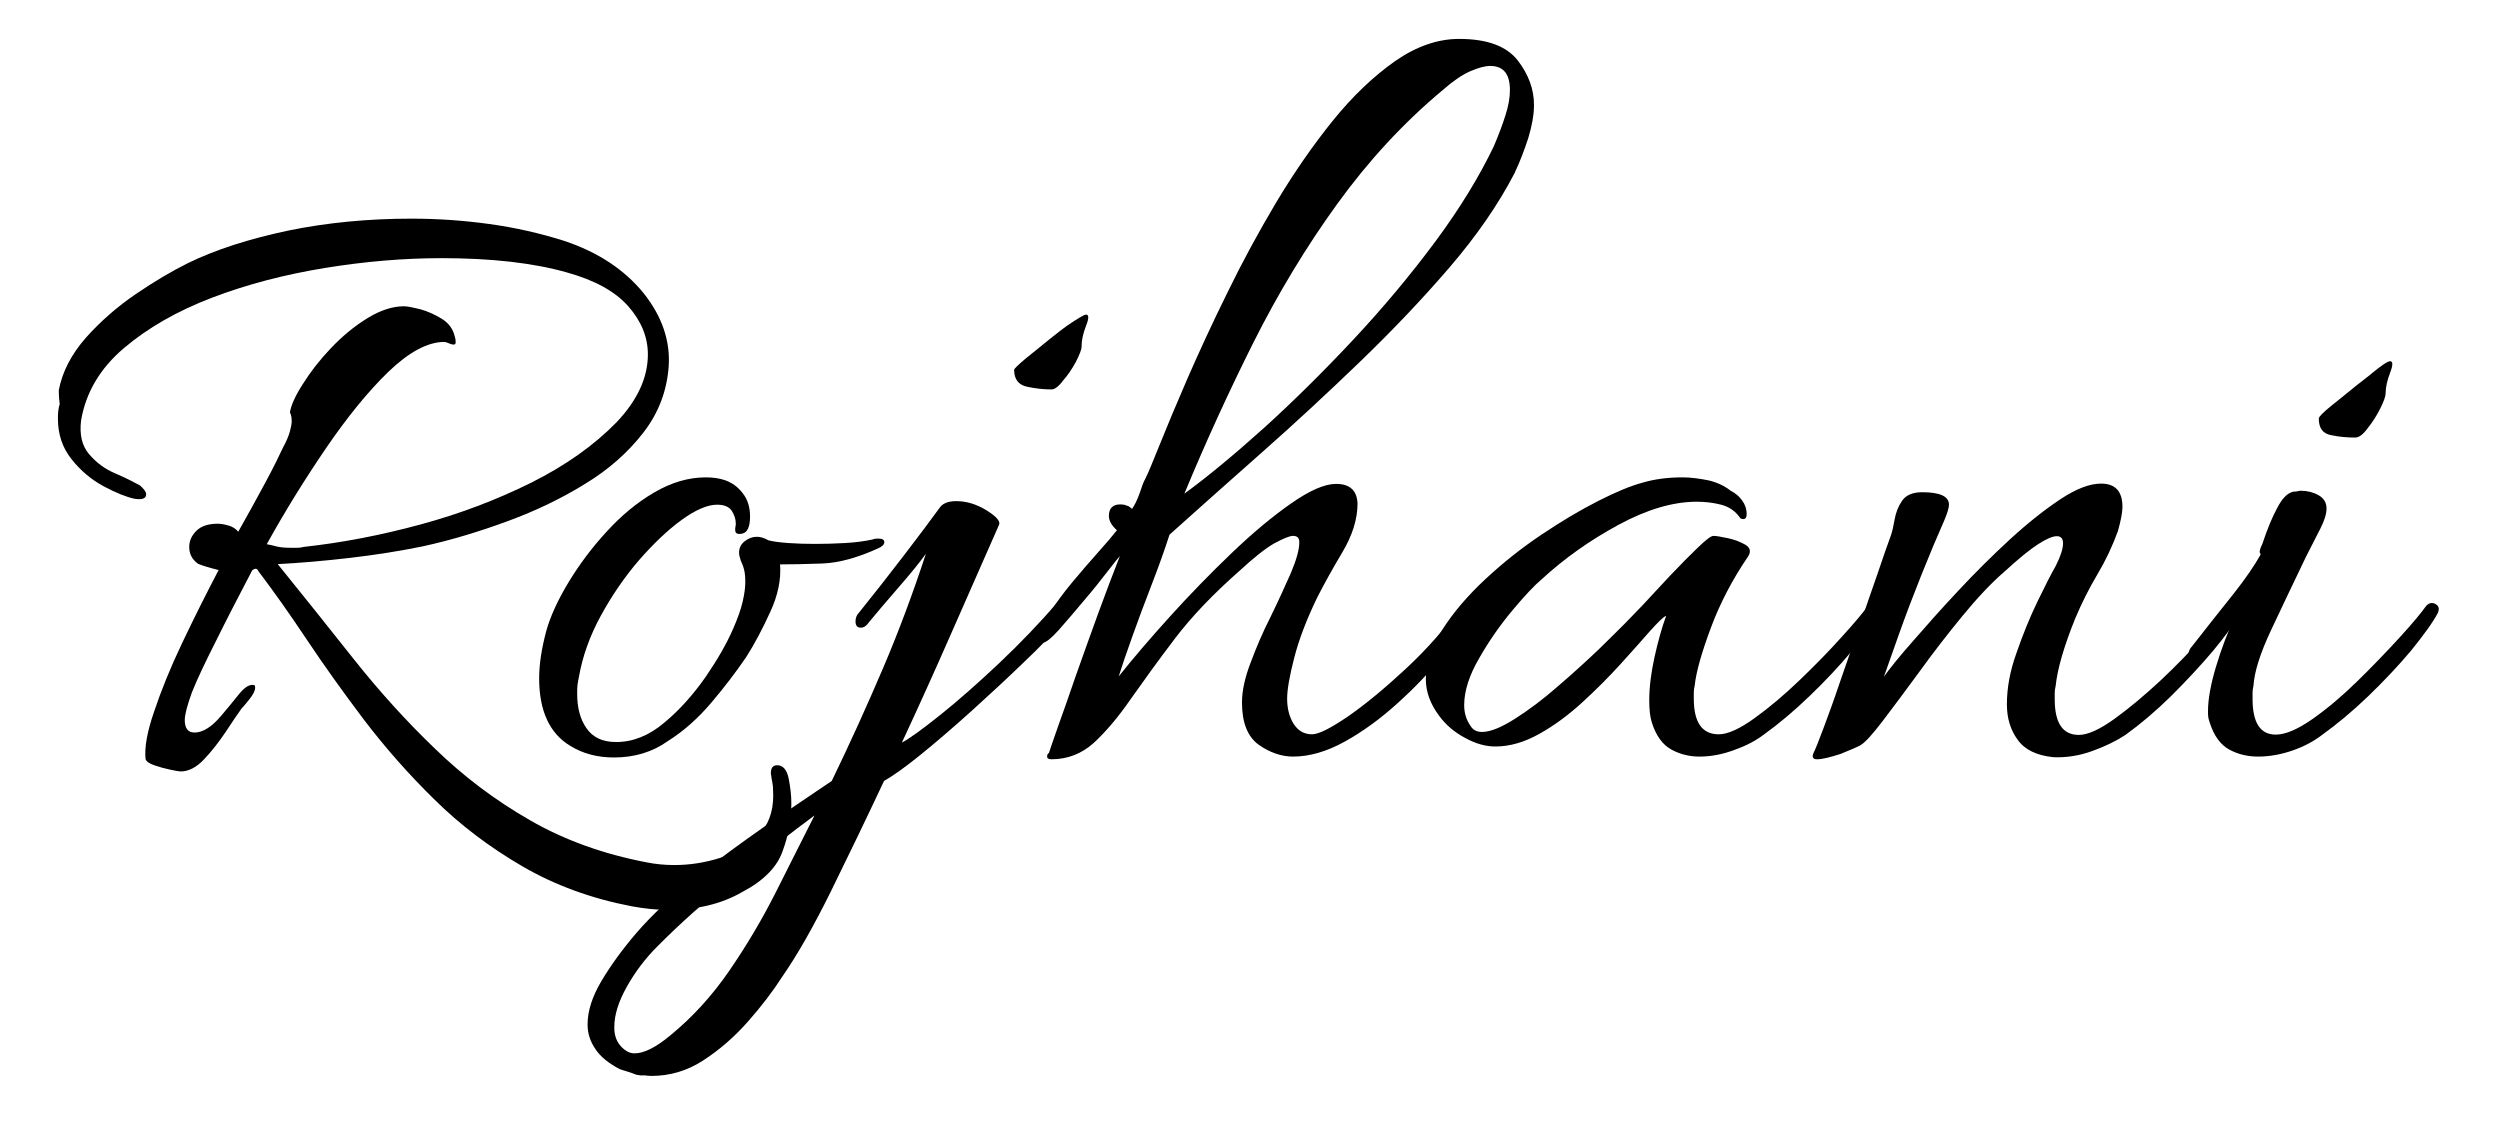 <?xml version="1.0" encoding="UTF-8"?> <svg xmlns="http://www.w3.org/2000/svg" xmlns:xlink="http://www.w3.org/1999/xlink" version="1.1" id="Layer_1" x="0px" y="0px" viewBox="0 0 841.6 379" overflow="visible" xml:space="preserve"> <g> <rect x="9.9" y="70.5" fill="none" width="812.2" height="415.9"></rect> <path d="M225,306.3c-2,0-4-0.1-6-0.3c-2-0.2-4.1-0.5-6.3-0.9c-13.6-2.6-25.9-7.1-36.9-13.5c-11-6.4-20.9-13.9-29.5-22.4 c-8.7-8.5-16.6-17.5-23.7-26.8c-7.1-9.4-13.6-18.5-19.4-27.2c-5.8-8.7-11.2-16.3-16.2-22.9c-0.4-1-1.1-1.1-2.1-0.3 c-4.4,8.4-8.5,16.3-12.1,23.6c-3.7,7.3-6.5,13.2-8.2,17.5c-1.6,4.4-2.4,7.5-2.4,9.3c0,2.8,1.1,4.2,3.3,4.2c2.8,0,5.8-1.9,9-5.7 c2.2-2.6,4.2-5,6.1-7.4c1.9-2.3,3.5-3.2,5-2.9c0.2,0.2,0.3,0.5,0.3,0.9c0,1-0.7,2.4-2.1,4.1c-1.4,1.7-2.2,2.7-2.4,2.8 c-1.4,2-3.3,4.7-5.5,8.1c-2.3,3.4-4.7,6.5-7.2,9.1c-2.5,2.7-5.2,4.1-7.9,4.1c-0.4,0-1.6-0.2-3.5-0.6c-1.9-0.4-3.7-0.9-5.4-1.5 c-1.7-0.6-2.7-1.3-2.9-2.1c-0.4-3.8,0.5-9.1,2.9-16c2.3-6.9,5.4-14.6,9.4-23c4-8.4,8.1-16.6,12.3-24.6c-3.2-0.8-5.5-1.5-6.9-2.1 c-2-1.4-3-3.3-3-5.7c0-2,0.8-3.8,2.4-5.4c1.6-1.6,4-2.4,7.2-2.4c1,0,2.2,0.2,3.6,0.6c1.4,0.4,2.5,1.1,3.3,2.1 c3.4-6,6.4-11.5,9.1-16.5c2.7-5,4.6-8.9,5.9-11.7c1.2-2.2,2-4.1,2.4-5.6c0.4-1.5,0.6-2.6,0.6-3.4c0-1.2-0.2-2.2-0.6-3 c0.4-2.4,1.8-5.6,4.4-9.6c2.5-4,5.6-8,9.4-12c3.8-4,7.9-7.4,12.3-10.1c4.4-2.7,8.5-4,12.3-4c1.2,0,3,0.4,5.5,1 c2.5,0.7,4.9,1.8,7.2,3.2c2.3,1.4,3.8,3.4,4.4,6c0.2,0.6,0.3,1.2,0.3,1.8s-0.2,0.9-0.6,0.9c-0.4,0-1-0.1-1.6-0.4 c-0.7-0.3-1.3-0.5-1.6-0.5c-5.6,0-11.9,3.4-18.8,10c-6.9,6.7-13.9,15.3-21,25.7c-7.1,10.4-13.8,21.2-20,32.4c1,0.2,2.1,0.4,3.5,0.8 c1.3,0.3,2.9,0.4,4.6,0.4c0.8,0,1.5,0,2.2,0c0.7,0,1.4-0.1,2.2-0.3c12.8-1.4,25.8-3.9,39.1-7.5c13.3-3.6,25.7-8.3,37.4-14.1 c11.6-5.8,21.2-12.6,28.8-20.4c7-7.4,10.5-15,10.5-22.8c0-5.8-2.2-11.2-6.6-16.2c-4.4-5-11.3-8.8-20.7-11.4c-5.6-1.6-12-2.8-19-3.6 c-7.1-0.8-14.8-1.2-23-1.2c-12.8,0-25.9,1.1-39.4,3.3c-13.5,2.2-26.2,5.5-38,10c-11.8,4.5-21.7,10.2-29.7,17 c-8,6.8-12.8,14.9-14.4,24.3c-0.6,4.8,0.3,8.6,2.7,11.4c2.4,2.8,5.3,5,8.9,6.5c3.5,1.5,6.2,2.9,8.2,4c1.4,1.2,2.1,2.2,2.1,3 c0,1.4-1.3,1.9-3.9,1.5c-2.8-0.6-6.3-2-10.4-4.2c-4.1-2.2-7.7-5.2-10.8-9.1c-3.1-3.9-4.6-8.4-4.6-13.7c0-0.8,0-1.6,0.1-2.4 c0.1-0.8,0.2-1.6,0.5-2.4c0-0.2-0.1-0.8-0.2-2c-0.1-1.1-0.1-2-0.1-2.8c1.2-6.2,4.2-12,9.1-17.6c4.9-5.5,10.5-10.4,16.8-14.7 c6.3-4.3,12.1-7.7,17.5-10.4c9.4-4.6,20.7-8.2,33.9-11c13.2-2.7,27-4,41.4-4c8.8,0,17.5,0.6,26.2,1.8c8.7,1.2,17.1,3.1,25.3,5.7 c11.4,3.8,20.2,9.7,26.6,17.5c6.3,7.9,9.1,16.2,8.5,24.8c-0.6,8.2-3.4,15.6-8.5,22.2s-11.6,12.4-19.5,17.2 c-7.9,4.9-16.6,9.1-26.1,12.6c-9.5,3.5-19,6.4-28.6,8.5c-7.8,1.6-16,2.9-24.6,3.9c-8.6,1-16.7,1.7-24.3,2.1 c8.6,10.6,17.1,21.3,25.6,32c8.5,10.7,17.6,20.8,27.3,30.1c9.7,9.4,20.3,17.4,32,24.1c11.6,6.7,24.7,11.4,39.3,14.2 c3,0.6,6.1,0.9,9.3,0.9c5.2,0,10.3-0.8,15.4-2.4c5.1-1.6,9.3-4.1,12.8-7.5c3.4-3.4,5.1-7.9,5.1-13.5c0-1-0.1-2-0.1-3 c-0.1-1-0.3-2-0.5-3c0-0.4-0.1-0.7-0.1-0.9c-0.1-0.2-0.1-0.4-0.1-0.6c0-1.8,0.7-2.7,2.1-2.7c2,0,3.3,1.5,3.9,4.5s0.9,5.8,0.9,8.4 c0,3-0.3,5.8-0.8,8.4c-0.5,2.6-1.2,5-2,7.2c-1.8,5.6-6.4,10.3-13.6,14.1C242.8,304.4,234.4,306.3,225,306.3z"></path> <path d="M206.7,255c-5.6,0-10.5-1.3-14.7-3.9c-7-4.2-10.5-11.8-10.5-22.8c0-4.6,0.8-9.9,2.4-15.9c1.4-5,3.9-10.4,7.5-16.4 c3.6-5.9,7.8-11.6,12.8-17c4.9-5.4,10.2-9.8,16-13.2c5.8-3.4,11.6-5.1,17.4-5.1c2.4,0,4.5,0.3,6.3,0.9c2.4,0.8,4.4,2.2,6.1,4.4 c1.7,2.1,2.5,4.8,2.5,7.9c0,3.4-0.9,5.3-2.5,5.7c-1.7,0.4-2.5,0-2.5-1.2c0-0.4,0-0.8,0.1-1.2c0.1-0.4,0.1-0.7,0.1-0.9 c0-1.6-0.5-3-1.4-4.4c-0.9-1.3-2.5-2-4.9-2c-3.2,0-7.2,1.7-11.9,5.1c-4.7,3.4-9.5,8-14.4,13.6c-4.9,5.7-9.2,12-12.9,18.8 c-3.7,6.8-6.1,13.6-7.3,20.4c-0.2,1-0.4,2-0.5,2.9c-0.1,0.9-0.1,1.9-0.1,2.9c0,4.6,1,8.5,3.1,11.5c2.1,3.1,5.4,4.7,10,4.7 c5.6,0,11-2.1,16.2-6.5c5.2-4.3,9.8-9.5,14-15.5c4.1-6,7.1-11.3,9.1-15.9c1.6-3.6,2.7-6.7,3.3-9.3c0.6-2.6,0.9-4.8,0.9-6.6 c0-1.6-0.1-3-0.4-4.2c-0.3-1.2-0.7-2.2-1.1-3c-0.4-1.2-0.6-2.1-0.6-2.7c0-1.6,0.6-2.9,1.9-3.9c1.3-1,2.6-1.5,4.1-1.5 c1.2,0,2.5,0.4,3.9,1.2c1.6,0.4,3.8,0.7,6.6,0.9c2.8,0.2,5.8,0.3,9,0.3c3.4,0,6.8-0.1,10.3-0.3c3.5-0.2,6.5-0.6,9.2-1.2 c0.4-0.2,1-0.3,1.8-0.3c1.4,0,2.1,0.4,2.1,1.2c0,0.8-0.7,1.5-2.1,2.1c-7,3.2-13.3,4.9-18.8,5.1c-5.5,0.2-10.3,0.3-14.2,0.3 c0.4,5-0.7,10.4-3.3,16c-2.6,5.7-5.3,10.8-8.1,15.2c-3.4,5-7.3,10.1-11.7,15.3c-4.4,5.2-9.3,9.6-14.7,13 C219.6,253.2,213.5,255,206.7,255z"></path> <path d="M214.2,361.8c-1-0.4-2-0.8-3.1-1.1c-1.1-0.3-1.9-0.6-2.5-0.8c-3.8-2-6.5-4.2-8.2-6.8c-1.7-2.5-2.6-5.2-2.6-8.2 c0-4.6,1.6-9.5,4.7-14.7c3.1-5.2,7-10.6,11.8-16.2c5.2-6,11.7-12.1,19.5-18.3c7.8-6.2,15.9-12.1,24.2-17.9 c8.3-5.7,15.7-10.6,22-14.9c6.2-12.8,11.9-25.4,17.2-37.8c5.3-12.4,10.1-25.3,14.5-38.7c-2,2.8-5,6.5-9,11.1 c-4,4.6-7.4,8.6-10.2,12c-0.8,1.2-1.7,1.8-2.7,1.8c-1.2,0-1.8-0.7-1.8-2.1c0-1.2,0.4-2.2,1.2-3c5-6.2,10.1-12.7,15.3-19.5 c5.2-6.8,9.1-12,11.7-15.6c1-1.6,2.9-2.4,5.7-2.4c3.4,0,6.8,1,10.2,3.1c3.4,2.1,4.8,3.8,4.2,4.9c-5.4,12.2-10.8,24.5-16.2,36.8 c-5.4,12.3-10.9,24.5-16.5,36.5c2.6-1.4,6.9-4.5,12.9-9.3c6-4.8,12.6-10.6,19.8-17.4c7.2-6.8,13.9-13.8,20.1-21 c2.4-2.6,4.2-3.9,5.4-3.9c1.2,0,1.5,1.1,0.9,3.1c-0.6,2.1-2.3,4.8-5.1,8c-3.2,3.8-7.6,8.4-13.1,13.6c-5.5,5.3-11.3,10.7-17.4,16.2 c-6.1,5.5-11.8,10.4-17.1,14.7c-5.3,4.3-9.4,7.2-12.4,8.9c-6.2,13.2-12.2,25.6-18,37.4c-5.8,11.7-11.2,21.2-16.2,28.4 c-3.2,5-7.1,10.1-11.7,15.3c-4.6,5.2-9.6,9.5-15,13c-5.4,3.5-11.2,5.2-17.4,5.2c-0.8,0-1.6-0.1-2.4-0.2 C216.1,362.1,215.2,362,214.2,361.8z M211.2,354c0.8,0.4,1.6,0.6,2.4,0.6c3.2,0,7.2-2,12-6c7.6-6.2,14.2-13.5,19.9-21.8 c5.7-8.3,10.9-17,15.5-26.1c4.6-9.1,9-17.8,13.2-26.2c-7.8,5.8-16.6,12.6-26.5,20.6c-9.9,7.9-18.8,15.8-26.5,23.6 c-4,4-7.4,8.5-10.2,13.5c-2.8,5-4.2,9.5-4.2,13.5C206.7,349.4,208.2,352.2,211.2,354z M354,131.1c-2.6,0-5.4-0.3-8.2-0.9 c-2.9-0.6-4.4-2.5-4.4-5.7c0-0.4,1.4-1.7,4-3.9c2.7-2.2,5.5-4.4,8.4-6.8c2.9-2.3,4.6-3.6,5.2-4c3.8-2.6,6-3.9,6.6-3.9 c1,0,1,1.3,0,3.8c-1,2.5-1.5,4.9-1.5,7c0,1-0.7,2.7-1.9,5.1c-1.3,2.4-2.8,4.6-4.4,6.4C356.3,130.2,355,131.1,354,131.1z"></path> <path d="M354,255.6c-1,0-1.5-0.3-1.5-0.9s0.2-1,0.6-1.2c0.4-1.2,1.4-4.2,3.1-9c1.7-4.8,3.8-10.6,6.1-17.4 c2.4-6.8,4.9-13.7,7.5-20.9c2.6-7.1,5-13.4,7.2-19c-0.4,0.4-1.8,2.1-4.1,5.1c-2.3,3-5,6.4-8.1,10c-3.1,3.7-5.9,7-8.4,9.8 c-2.5,2.8-4.3,4.2-5.2,4.2c-0.6,0-0.9-0.6-0.9-1.8c0-2.2,1-4.9,3.1-8.2c2.1-3.3,4.6-6.7,7.5-10.2c2.9-3.5,5.8-6.8,8.7-10.1 c2.9-3.2,5-5.7,6.4-7.5c-1.8-1.6-2.7-3.2-2.7-4.8c0-2.6,1.3-3.9,3.9-3.9c0.4,0,0.8,0.1,1.2,0.1c0.4,0.1,0.9,0.3,1.5,0.5l1.2,0.9 c1-1.4,1.8-3.2,2.6-5.4c0.7-2.2,1.3-3.8,1.9-4.8c0.8-1.6,2.4-5.4,4.8-11.4c2.4-6,5.5-13.4,9.4-22.4c3.9-8.9,8.3-18.5,13.4-28.8 c5-10.3,10.5-20.4,16.5-30.5c6-10,12.3-19.1,19-27.4c6.7-8.3,13.7-14.9,20.9-20c7.2-5,14.4-7.5,21.6-7.5c9.4,0,15.9,2.4,19.7,7.2 c3.7,4.8,5.5,9.8,5.5,15c0,3.4-0.7,7.1-1.9,11.1c-1.3,4-2.8,8-4.7,12c-5.4,10.4-12.7,21-21.9,31.7c-9.2,10.7-19.3,21.3-30.2,31.8 c-10.9,10.5-21.9,20.7-33,30.5c-11.1,9.8-21.4,19-31,27.6c-1.6,5-3.6,10.6-6,16.8c-2.4,6.2-4.6,12.1-6.6,17.7 c-2,5.6-3.5,10-4.5,13.2c4.8-6,10.5-12.7,17.2-20.1c6.7-7.4,13.6-14.5,20.7-21.3c7.1-6.8,13.8-12.4,20.1-16.8 c6.3-4.4,11.3-6.6,15.2-6.6c4.6,0,7,2.2,7.2,6.6c0,5.2-1.7,10.7-5.1,16.4c-3.4,5.7-6.2,10.8-8.4,15.1c-3.6,7.4-6.2,14.2-7.8,20.4 c-1.6,6.2-2.4,10.8-2.4,13.8c0,3.4,0.8,6.3,2.2,8.5c1.5,2.3,3.5,3.5,6.2,3.5c2.2,0,6.2-2,12.2-6.1c5.9-4.1,12.4-9.5,19.5-16.1 c7.1-6.6,13.3-13.7,18.8-21.3c0.2-0.8,0.9-1.2,2.1-1.2c1.4,0,2.1,0.7,2.1,2.1c0,0.8-0.1,1.3-0.3,1.5c-2.4,4.2-5.8,9.1-10.3,14.6 c-4.5,5.5-9.6,10.9-15.3,16c-5.7,5.2-11.6,9.5-17.7,12.9c-6.1,3.4-12,5.1-17.5,5.1c-4,0-7.9-1.4-11.6-4c-3.7-2.7-5.6-7.4-5.6-14.2 c0-3.8,0.9-8.2,2.9-13.4c1.9-5.1,4.1-10.3,6.8-15.6c2.6-5.3,4.8-10.2,6.8-14.7c1.9-4.5,2.8-7.9,2.8-10.3c0-1.4-0.7-2.1-2.1-2.1 c-1.2,0-3.3,0.9-6.3,2.5c-3,1.7-7,4.9-12,9.5c-8.6,7.6-15.8,15.1-21.5,22.6c-5.7,7.5-10.6,14.3-14.9,20.4 c-4.2,6.1-8.4,11-12.4,14.7C364.2,253.7,359.4,255.6,354,255.6z M398.7,166.2c8.2-6,17.2-13.5,27.2-22.5c9.9-9,19.8-18.8,29.8-29.5 c10-10.7,19.1-21.6,27.5-32.9c8.3-11.2,14.8-21.9,19.7-32.1c1.6-3.8,2.9-7.2,3.9-10.4c1-3.1,1.5-5.9,1.5-8.5c0-5.4-2.2-8.1-6.6-8.1 c-1.8,0-4,0.6-6.8,1.8c-2.7,1.2-5.8,3.3-9.2,6.3c-13.2,11-25,23.8-35.5,38.3c-10.5,14.5-19.9,30.1-28.2,46.6 C413.7,131.8,405.9,148.8,398.7,166.2z"></path> <path d="M572.1,254.7c-3.4,0-6.6-0.8-9.5-2.4c-2.9-1.6-5.1-4.6-6.5-9c-0.6-1.8-0.9-4.3-0.9-7.5c0-4.4,0.6-9.3,1.8-14.7 s2.5-10,3.9-13.8c-1,0.4-2.8,2.2-5.5,5.2c-2.7,3.1-6,6.8-9.9,11.1c-3.9,4.3-8.2,8.6-12.9,12.9c-4.7,4.3-9.6,7.9-14.5,10.6 c-5,2.8-9.9,4.2-14.7,4.2c-3.2,0-6.6-0.9-10.2-2.9c-3.6-1.9-6.5-4.4-8.7-7.4c-3-4-4.5-8.1-4.5-12.3c0-5.4,1.8-11,5.6-16.8 c3.7-5.8,8.5-11.4,14.4-16.9c5.9-5.5,12.2-10.5,18.9-15c6.7-4.5,13.1-8.3,19.2-11.4c6.1-3.1,11-5.1,14.8-6.1 c4-1.2,8.5-1.8,13.5-1.8c2.8,0,5.7,0.4,8.7,1c3,0.7,5.5,1.9,7.5,3.5c1.6,0.8,2.9,1.9,3.9,3.3c1,1.4,1.5,2.9,1.5,4.5 c0,1.6-0.7,2.1-2.1,1.5c-1.6-2.4-3.8-3.9-6.5-4.6c-2.7-0.7-5.5-1-8.2-1c-8,0-16.8,2.6-26.4,7.8c-9.6,5.2-18.2,11.3-25.8,18.3 c-2.4,2-5.7,5.5-9.8,10.4c-4.1,4.9-7.9,10.3-11.2,16.1c-3.4,5.8-5.1,11.1-5.1,15.9c0,2.6,0.7,4.9,2.1,6.9c0.8,1.4,2.1,2.1,3.9,2.1 c2.8,0,6.5-1.5,11.2-4.5c4.7-3,9.5-6.6,14.5-11c5-4.3,9.5-8.4,13.7-12.4c4.1-4,7-6.9,8.8-8.7c1-1,2.9-3,5.9-6.1 c2.9-3.1,6-6.5,9.4-10.1c3.4-3.6,6.5-6.7,9.2-9.3c2.7-2.6,4.4-3.9,5.2-3.9c1,0,2.6,0.3,5,0.8c2.3,0.5,4.2,1.3,5.8,2.2 c1.6,1,1.9,2.3,0.9,3.9c-5.2,7.6-9.4,15.6-12.5,23.9c-3.1,8.3-5,14.9-5.5,19.6c-0.2,0.8-0.3,1.6-0.3,2.2c0,0.7,0,1.5,0,2.2 c0,8,2.8,12,8.4,12c3,0,7-1.8,12-5.4c5-3.6,10.1-7.9,15.3-12.9c5.2-5,9.9-9.8,14.2-14.6c4.3-4.7,7.2-8.2,8.9-10.6 c0.6-0.6,1.2-0.9,1.8-0.9c0.8,0,1.5,0.4,2.1,1c0.6,0.7,0.6,1.6,0,2.6c-2.2,3.6-5.4,7.9-9.6,12.9c-4.2,5-8.9,10-14.1,15 c-5.2,5-10.3,9.3-15.3,12.9c-2.6,2-5.9,3.8-9.9,5.2C580.1,253.9,576.1,254.7,572.1,254.7z"></path> <path d="M611.7,255.6c-1.4,0-1.8-0.7-1.2-2.1c0.6-1.2,1.7-3.9,3.3-8.2c1.6-4.3,3.5-9.4,5.5-15.4c2.1-6,4.2-12.2,6.5-18.6 c2.2-6.4,4.2-12.4,6.2-18c1.9-5.6,3.4-10,4.6-13.2c0.4-1.2,0.8-2.9,1.2-5.2c0.4-2.3,1.2-4.4,2.5-6.3c1.3-1.9,3.5-2.9,6.8-2.9 c6,0,9,1.4,9,4.2c0,1-0.5,2.7-1.5,5.1c-2.4,5.4-5,11.6-7.8,18.6c-2.8,7-5.3,13.6-7.5,19.8c-2.2,6.2-3.9,11-5.1,14.4 c2-2.8,5.2-6.8,9.8-12c4.5-5.2,9.5-10.8,15.1-16.8c5.6-6,11.4-11.8,17.5-17.4c6.1-5.6,11.8-10.1,17.1-13.6 c5.3-3.5,9.8-5.2,13.6-5.2c4.8,0,7.2,2.6,7.2,7.8c0,1.8-0.5,4.5-1.5,8.1c-1.8,5-4.1,9.9-6.9,14.6c-2.8,4.7-5.3,9.7-7.5,14.9 c-3.8,9.4-6,17-6.6,22.8c-0.2,0.8-0.3,1.6-0.3,2.2c0,0.7,0,1.5,0,2.2c0,8,2.7,12,8.1,12c3,0,7-1.8,12-5.4c5-3.6,10.1-7.9,15.5-12.9 c5.3-5,10-9.8,14.2-14.6c4.2-4.7,7.1-8.2,8.7-10.6c0.6-0.6,1.2-0.9,1.8-0.9c0.8,0,1.4,0.3,2,0.9c0.5,0.6,0.5,1.4,0.2,2.4 c-1.8,3.4-4.9,7.6-9.2,12.8c-4.3,5.1-9.1,10.2-14.2,15.3c-5.2,5.1-10.3,9.4-15.3,13c-3,2-6.7,3.8-11.1,5.4 c-4.4,1.6-8.8,2.3-13.2,2.1c-5.6-0.6-9.6-2.5-12-5.9c-2.4-3.3-3.6-7.2-3.6-11.9c0-5.4,1-11.1,3.2-17.2c2.1-6.1,4.4-11.8,7-17.2 c2.6-5.4,4.7-9.5,6.3-12.3c1.6-3.2,2.4-5.7,2.4-7.5c0-1.6-0.7-2.4-2.1-2.4c-1.4,0-3.5,0.9-6.3,2.7c-2.8,1.8-6.6,4.9-11.4,9.3 c-4.4,3.8-9.1,8.8-14.1,14.9c-5,6.1-9.9,12.4-14.5,18.8c-4.7,6.4-8.8,11.9-12.3,16.5c-3.5,4.6-6,7.3-7.4,8.1c-1,0.6-3.3,1.6-6.8,3 C616.2,254.9,613.5,255.6,611.7,255.6z"></path> <path d="M760.2,254.7c-3.6,0-6.9-0.8-9.8-2.4c-2.9-1.6-5.1-4.6-6.5-9c-0.2-0.6-0.4-1.2-0.5-1.8c-0.1-0.6-0.1-1.3-0.1-2.1 c0-4,0.9-9,2.7-15c1.8-6,4-11.8,6.6-17.4c-1.2,1.6-2.6,3.6-4.2,5.9c-1.6,2.3-3.9,5.2-6.9,8.9c-0.8,0.8-1.7,1.2-2.7,1.2 c-1.4,0-2.1-0.8-2.1-2.4c0-1.2,0.4-2.2,1.2-3c5.2-6.6,9.8-12.5,14-17.7c4.1-5.2,7.1-9.6,9.1-13.2c0-0.2-0.1-0.3-0.1-0.4 c-0.1-0.1-0.2-0.2-0.2-0.5c0-0.6,0.3-1.5,0.9-2.7c1.6-4.8,3.2-8.8,5-12.1c1.7-3.3,3.5-5.1,5.5-5.5c0.4,0,0.8,0,1.2-0.1 c0.4-0.1,0.8-0.2,1.2-0.2c2.2,0,4.2,0.5,6,1.5c1.8,1,2.7,2.5,2.7,4.5c0,1.8-0.7,4-2,6.6c-1.3,2.6-3,5.8-4.9,9.6 c-4.4,9.2-8.4,17.5-11.9,25c-3.5,7.5-5.5,13.7-5.8,18.5c-0.2,0.8-0.3,1.6-0.3,2.2c0,0.7,0,1.5,0,2.2c0,8,2.6,12,7.8,12 c3.2,0,7.3-1.7,12.3-5.2c5-3.5,10.1-7.8,15.3-12.9c5.2-5.1,9.9-10,14.2-14.7c4.3-4.7,7.2-8.2,8.9-10.6c0.6-0.6,1.2-0.9,1.8-0.9 c0.8,0,1.4,0.3,2,0.9c0.5,0.6,0.5,1.4,0.1,2.4c-1.8,3.4-4.9,7.6-9.1,12.8c-4.3,5.1-9.1,10.2-14.4,15.3c-5.3,5.1-10.5,9.4-15.5,13 c-2.6,2-5.8,3.8-9.8,5.2C768.2,253.9,764.2,254.7,760.2,254.7z M792.9,147.3c-2.6,0-5.3-0.2-8.1-0.8c-2.8-0.5-4.2-2.3-4.2-5.6 c0-0.6,1.4-2,4.1-4.2c2.7-2.2,5.5-4.4,8.4-6.8c2.9-2.3,4.7-3.6,5.2-4.1c3.4-2.8,5.5-4.2,6.3-4.2c1,0,1,1.3,0,3.9 c-1,2.6-1.5,4.9-1.5,6.9c0,1-0.6,2.7-1.8,5.1s-2.6,4.6-4.2,6.6C795.5,146.3,794.1,147.3,792.9,147.3z"></path> </g> <g> </g> <g> </g> <g> </g> <g> </g> <g> </g> <g> </g> </svg> 